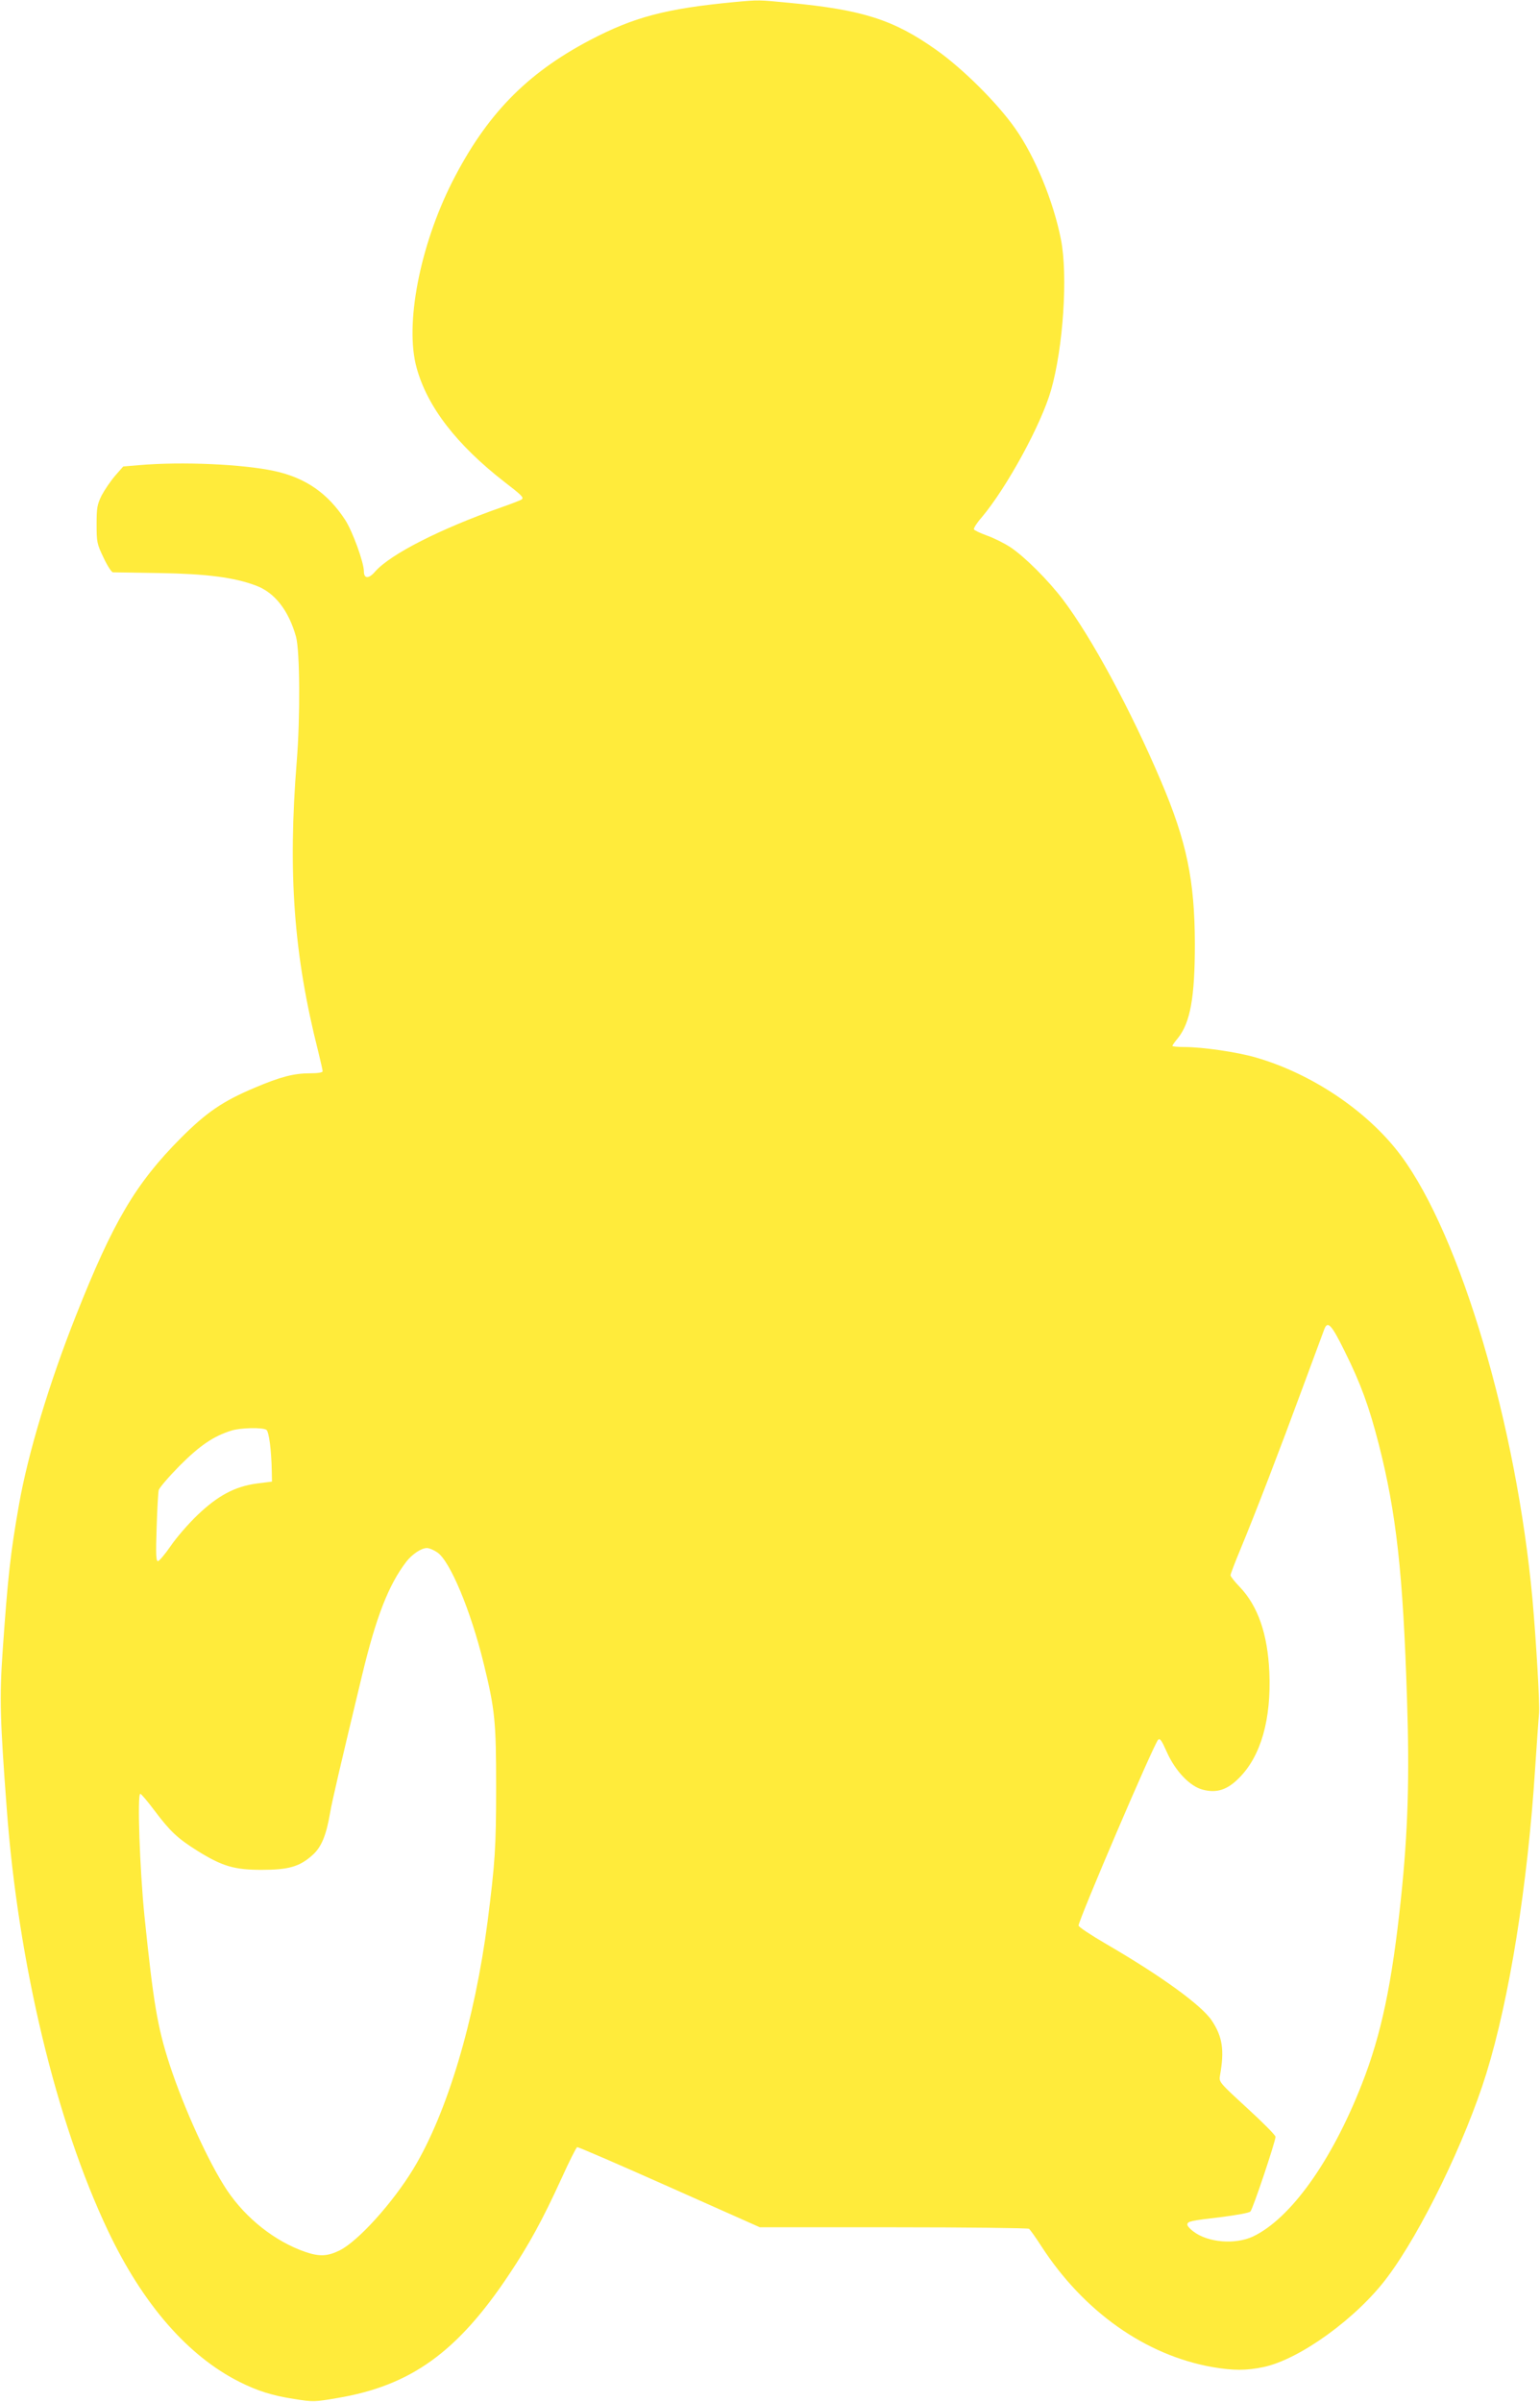 <?xml version="1.0" standalone="no"?>
<!DOCTYPE svg PUBLIC "-//W3C//DTD SVG 20010904//EN"
 "http://www.w3.org/TR/2001/REC-SVG-20010904/DTD/svg10.dtd">
<svg version="1.0" xmlns="http://www.w3.org/2000/svg"
 width="821pt" height="1280pt" viewBox="0 0 821 1280"
 preserveAspectRatio="xMidYMid meet">
<g transform="translate(0,1280) scale(0.1,-0.1)"
fill="#ffeb3b" stroke="none">
<path d="M3915 12789 c-367 -35 -536 -80 -772 -204 -338 -178 -551 -398 -732
-754 -173 -342 -254 -761 -190 -991 57 -208 213 -410 469 -609 91 -70 103 -82
92 -92 -4 -4 -53 -23 -110 -43 -324 -114 -590 -249 -672 -342 -34 -40 -60 -39
-60 1 0 47 -60 212 -99 273 -93 143 -212 226 -379 262 -167 36 -491 51 -721
31 l-84 -7 -43 -49 c-24 -28 -56 -75 -72 -105 -24 -49 -27 -66 -27 -155 0 -95
2 -104 37 -177 20 -43 43 -78 50 -78 7 0 119 -2 248 -4 250 -4 399 -23 515
-67 100 -37 174 -133 213 -272 21 -77 23 -429 4 -664 -48 -596 -16 -1032 114
-1545 13 -53 24 -101 24 -107 0 -7 -26 -11 -68 -11 -85 0 -158 -19 -292 -76
-172 -72 -259 -132 -395 -268 -242 -243 -362 -447 -560 -947 -143 -360 -257
-740 -304 -1009 -46 -261 -59 -383 -87 -780 -17 -249 -14 -362 22 -840 61
-824 264 -1668 539 -2247 186 -393 427 -669 702 -807 96 -48 174 -73 292 -91
99 -16 107 -16 229 5 393 66 641 245 917 660 106 159 178 291 276 505 42 93
81 171 86 172 5 2 226 -94 491 -212 l483 -215 712 0 c392 0 717 -4 723 -8 5
-4 35 -45 65 -92 227 -350 556 -582 913 -645 110 -19 181 -19 271 0 193 40
500 262 662 480 181 242 415 724 527 1085 123 398 220 1002 260 1625 9 132 18
265 21 295 4 53 -15 379 -35 605 -85 929 -384 1939 -701 2366 -174 234 -472
436 -773 523 -99 29 -284 56 -382 56 -35 0 -64 3 -64 6 0 3 13 22 30 42 66 83
90 217 90 502 -1 338 -43 544 -181 868 -160 377 -371 767 -522 966 -78 103
-205 230 -281 280 -32 21 -88 49 -125 62 -36 13 -67 28 -69 33 -2 6 16 35 41
63 134 159 318 496 370 678 65 225 91 613 53 804 -40 203 -138 442 -245 593
-95 135 -279 318 -421 418 -226 160 -392 213 -783 250 -165 16 -161 16 -292 4z
m3254 -7191 c86 -173 130 -295 181 -493 94 -367 130 -692 151 -1359 14 -419 5
-708 -32 -1061 -48 -457 -105 -729 -210 -995 -160 -408 -379 -714 -579 -809
-94 -44 -239 -33 -317 26 -18 13 -33 30 -33 37 0 18 15 21 185 41 77 10 145
22 151 29 13 12 134 374 134 398 0 9 -68 77 -151 153 -150 138 -151 139 -145
174 24 134 14 206 -44 293 -55 82 -269 237 -563 408 -81 47 -147 91 -147 98 0
30 401 967 424 990 10 10 19 -3 46 -64 45 -102 124 -185 193 -202 74 -19 130
-1 193 63 116 116 172 312 161 564 -9 203 -61 353 -159 455 -27 28 -48 55 -48
61 0 6 24 69 54 141 78 188 209 528 330 857 59 159 111 300 116 313 18 47 38
26 109 -118z m-5749 -418 c14 -9 27 -108 29 -225 l1 -51 -80 -10 c-118 -16
-208 -64 -318 -169 -48 -46 -112 -120 -142 -164 -30 -44 -61 -80 -68 -81 -10
0 -12 35 -7 178 3 97 8 187 11 200 3 13 53 71 112 131 108 108 180 157 276
187 48 15 165 18 186 4z m911 -653 c68 -45 179 -311 248 -594 60 -245 66 -309
66 -658 0 -319 -6 -403 -45 -711 -69 -533 -217 -1027 -396 -1322 -111 -183
-295 -386 -393 -435 -65 -32 -108 -34 -184 -8 -161 56 -316 178 -417 329 -96
144 -229 435 -306 670 -65 200 -86 327 -134 792 -25 250 -39 650 -22 650 5 0
38 -39 74 -87 85 -113 124 -150 231 -217 132 -82 196 -101 342 -101 143 0 201
17 268 76 50 43 76 106 97 229 10 59 51 236 171 735 74 307 140 478 235 602
31 40 80 73 110 73 12 0 36 -10 55 -23z"/>
</g>
</svg>
